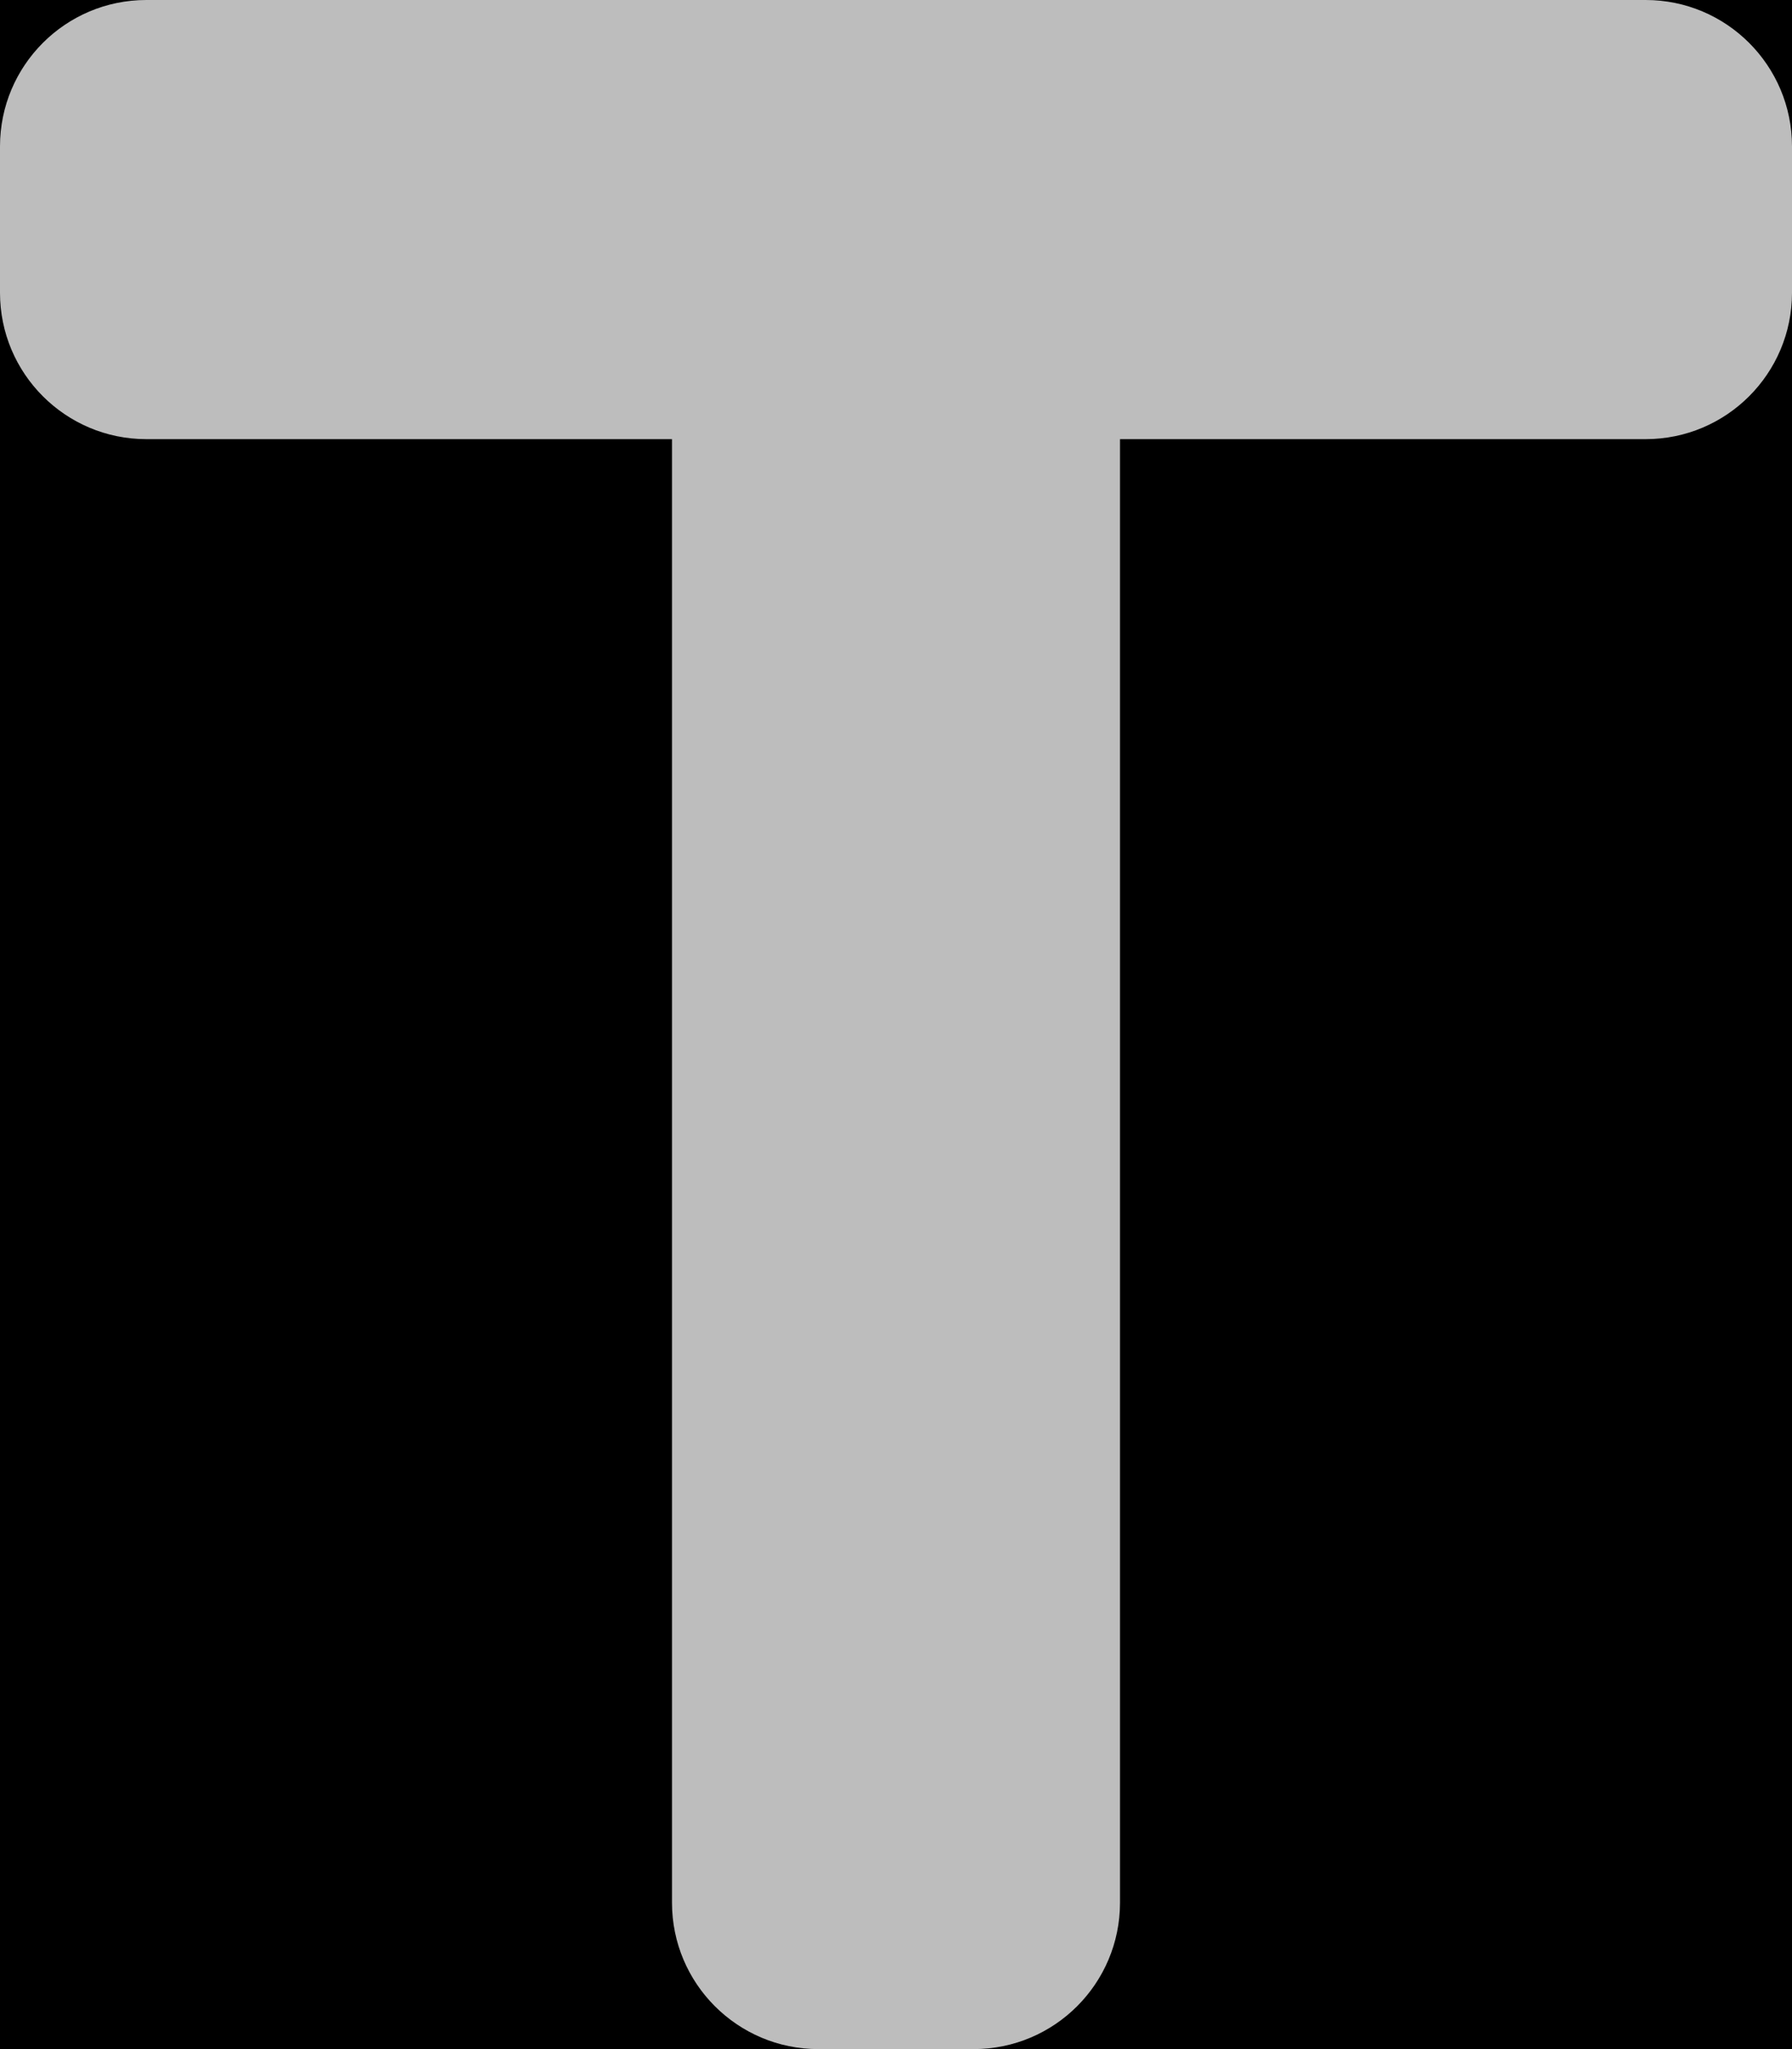 <?xml version="1.0" encoding="UTF-8"?>
<svg width="14px" height="16px" viewBox="0 0 14 16" version="1.1" xmlns="http://www.w3.org/2000/svg" xmlns:xlink="http://www.w3.org/1999/xlink">
  <!-- Generator: Sketch 60.1 (88133) - https://sketch.com -->
  <title>ic_textsize</title>
  <desc>Created with Sketch.</desc>
  <defs>
    <ellipse id="path-1" cx="21.023" cy="22" rx="20.023" ry="20"></ellipse>
    <filter x="-9.8%" y="-7.4%" width="119.7%" height="119.7%" filterUnits="objectBoundingBox" id="filter-2">
      <feMorphology radius="0.444" operator="dilate" in="SourceAlpha" result="shadowSpreadOuter1"></feMorphology>
      <feOffset dx="0" dy="1" in="shadowSpreadOuter1" result="shadowOffsetOuter1"></feOffset>
      <feGaussianBlur stdDeviation="1" in="shadowOffsetOuter1" result="shadowBlurOuter1"></feGaussianBlur>
      <feComposite in="shadowBlurOuter1" in2="SourceAlpha" operator="out" result="shadowBlurOuter1"></feComposite>
      <feColorMatrix values="0 0 0 0 0   0 0 0 0 0   0 0 0 0 0  0 0 0 0.16 0" type="matrix" in="shadowBlurOuter1"></feColorMatrix>
    </filter>
  </defs>
  <g id="Symbols" stroke="none" stroke-width="1" fill="none" fill-rule="evenodd">
    <g id="ic_text" transform="translate(-14, -14)">
      <g id="Base">
        <use fill="black" fill-opacity="1" filter="url(#filter-2)" xlink:href="#path-1"></use>
        <use stroke="#E0E0E0" stroke-width="0.889" fill-rule="evenodd" xlink:href="#path-1"></use>
      </g>
      <g id="ic_textsize" transform="translate(14, 14)" fill="#BDBDBD">
        <path d="M8.75,3.429 L8.75,14.857 C8.75,15.488 8.238,16 7.607,16 L6.393,16 C5.762,16 5.25,15.488 5.25,14.857 L5.25,3.429 L5.25,3.429 L1.143,3.429 C0.512,3.429 1.68944308e-14,2.917 0,2.286 L0,1.143 C-7.72975716e-17,0.512 0.512,1.15946357e-16 1.143,0 L12.857,0 C13.488,1.06098248e-16 14,0.512 14,1.143 L14,2.286 C14,2.917 13.488,3.429 12.857,3.429 L8.75,3.429 L8.75,3.429 Z" id="T"></path>
      </g>
    </g>
  </g>
</svg>